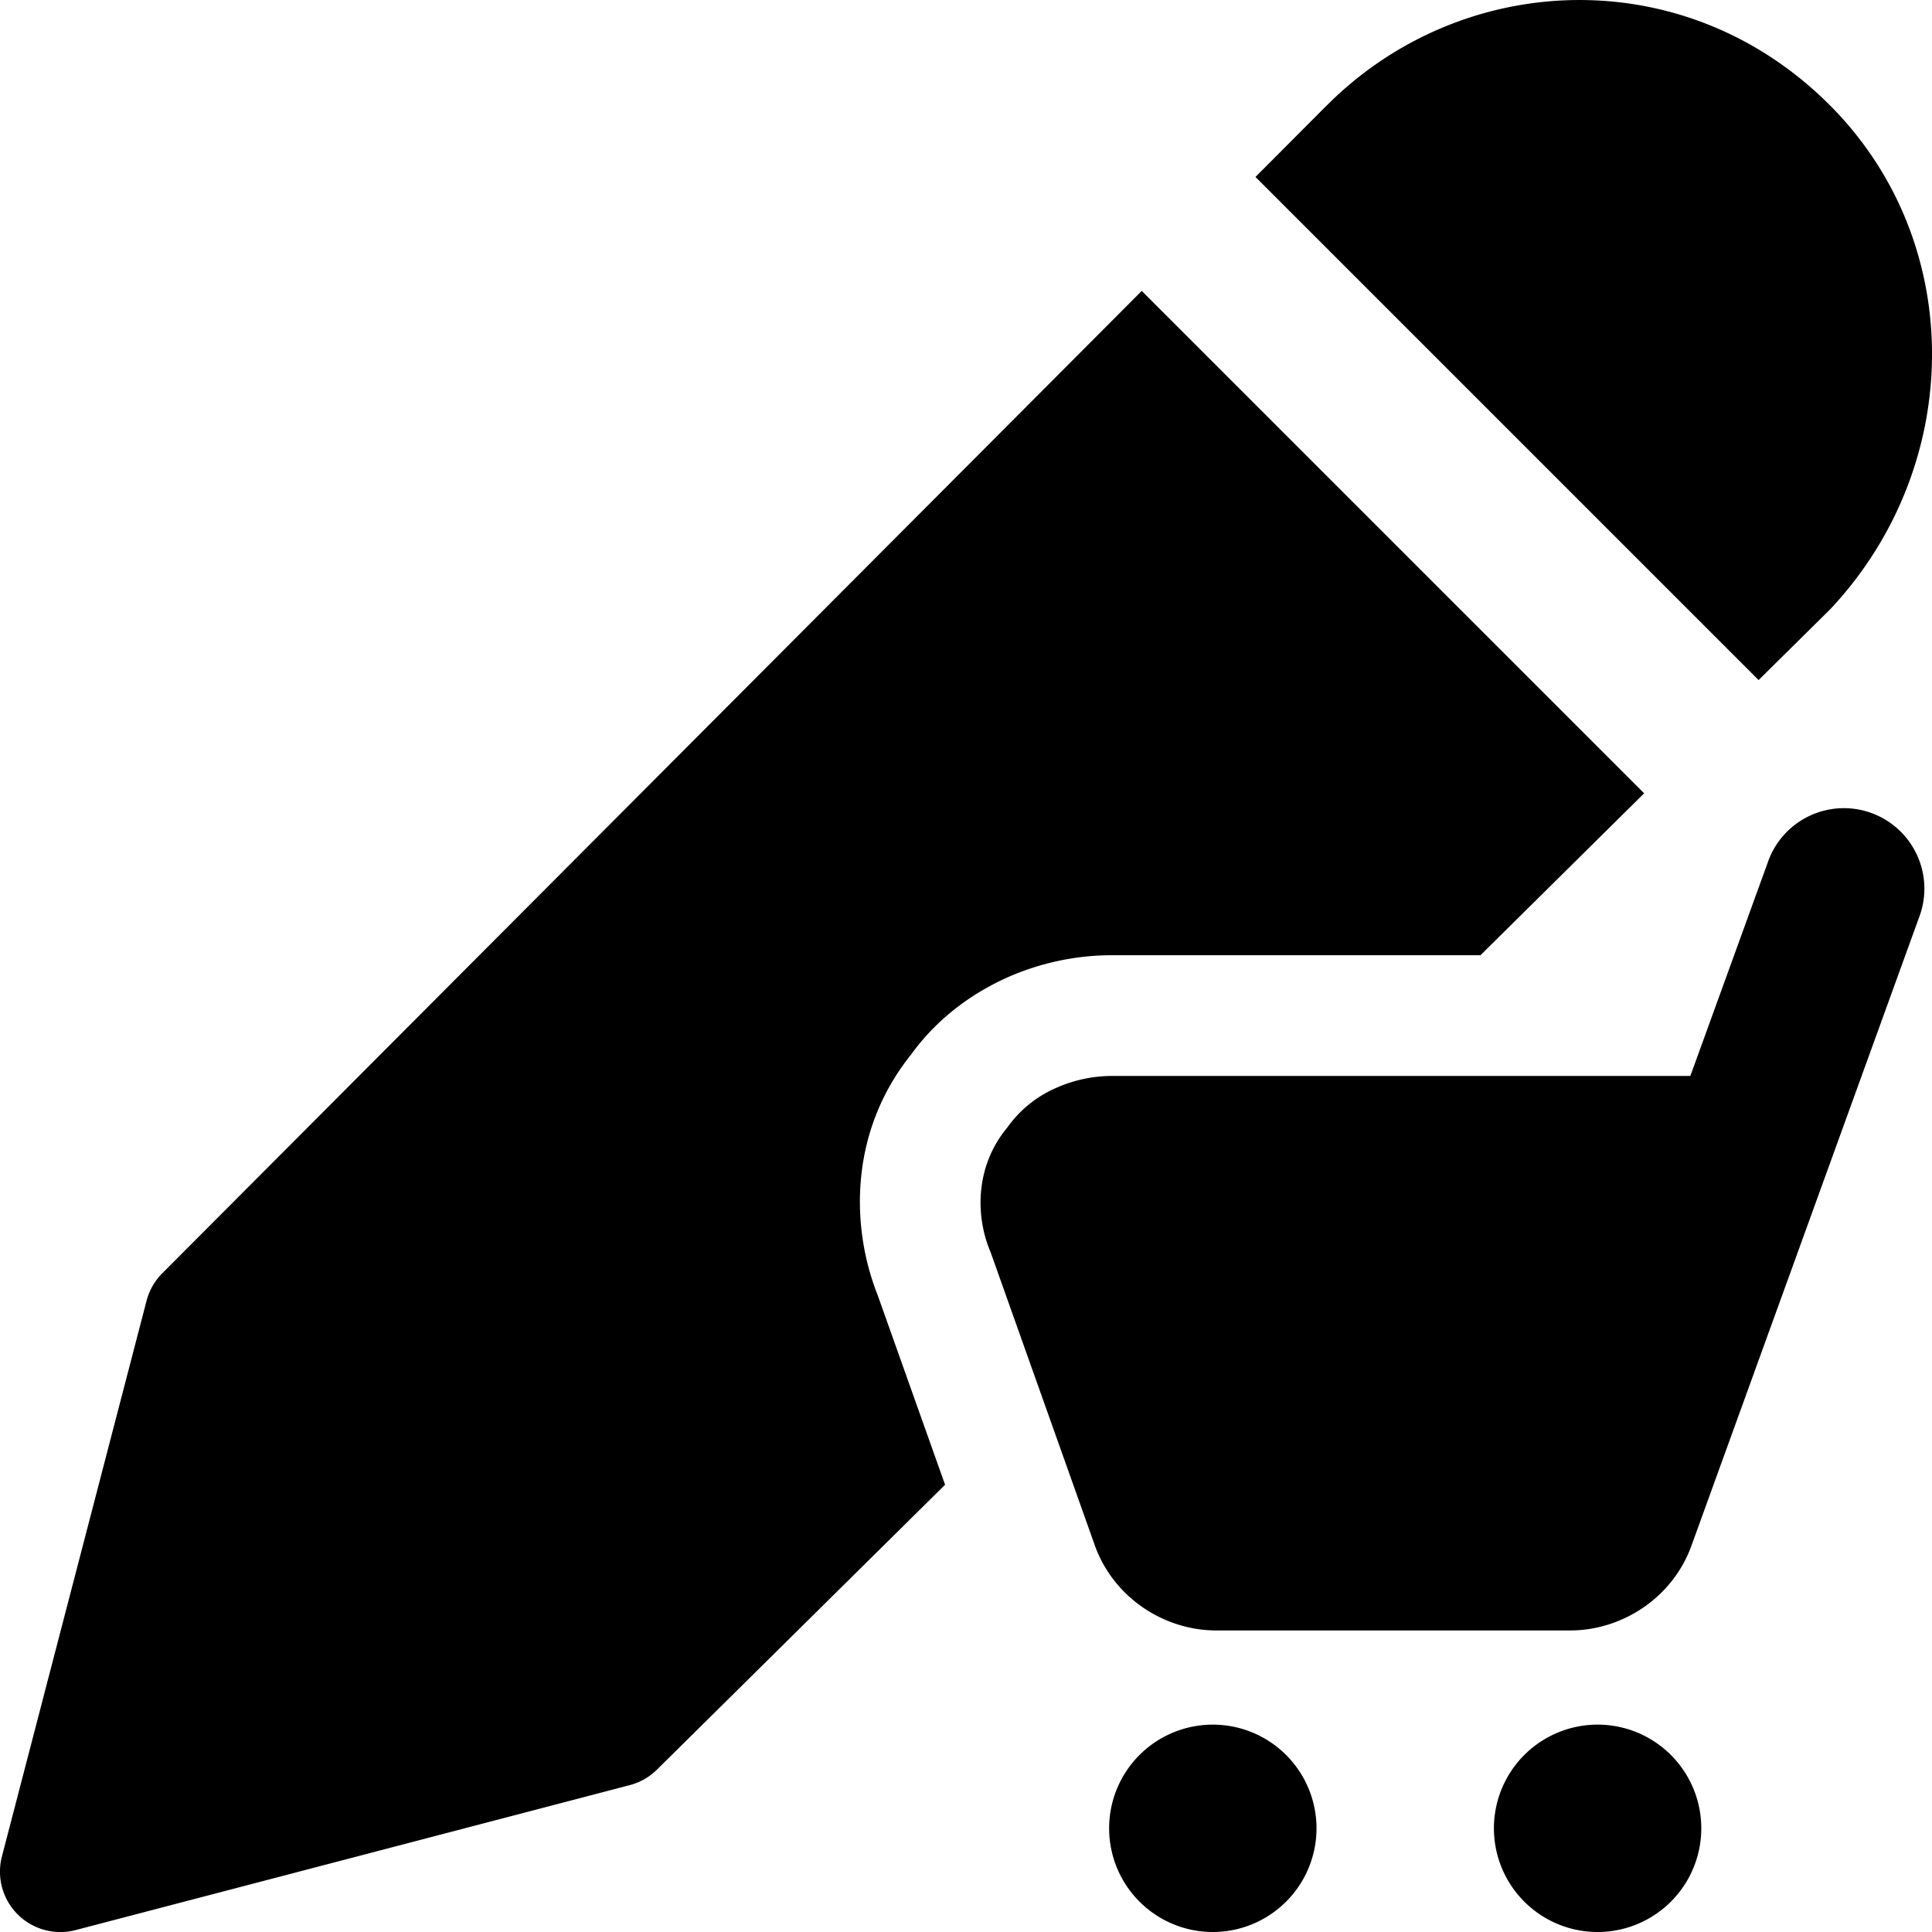 <svg xmlns="http://www.w3.org/2000/svg" fill="none" viewBox="0 0 24 24"><path fill="#000000" fill-rule="evenodd" d="M16.483 1.309c1.676 -1.681 4.447 -1.808 6.25 0 1.699 1.703 1.674 4.465 0.018 6.243a0.647 0.647 0 0 1 -0.021 0.022l-0.884 0.874 -6.25 -6.25 0.887 -0.89Zm-2.3 2.305L2.016 15.817a0.75 0.75 0 0 0 -0.195 0.34L0.024 23.061a0.75 0.75 0 0 0 0.916 0.915l6.885 -1.801a0.75 0.75 0 0 0 0.337 -0.193l3.578 -3.538 -0.84 -2.363c-0.327 -0.826 -0.359 -2.014 0.42 -2.984 0.391 -0.54 0.892 -0.82 1.194 -0.955a3.213 3.213 0 0 1 1.29 -0.276h4.587l2.033 -2.011 -6.24 -6.24Zm9.655 7.786a1 1 0 1 0 -1.88 -0.681l-0.96 2.647h-7.194a1.71 1.71 0 0 0 -0.681 0.147 1.457 1.457 0 0 0 -0.612 0.496c-0.409 0.494 -0.388 1.12 -0.206 1.545l1.287 3.62c0.228 0.668 0.867 1.08 1.515 1.08h4.4c0.646 0 1.284 -0.411 1.513 -1.076l2.818 -7.778ZM15.066 24a1.288 1.288 0 1 0 0 -2.576 1.288 1.288 0 0 0 0 2.576Zm6.068 -1.288a1.288 1.288 0 1 1 -2.576 0 1.288 1.288 0 0 1 2.576 0Z" clip-rule="evenodd" stroke-width="1"></path></svg>